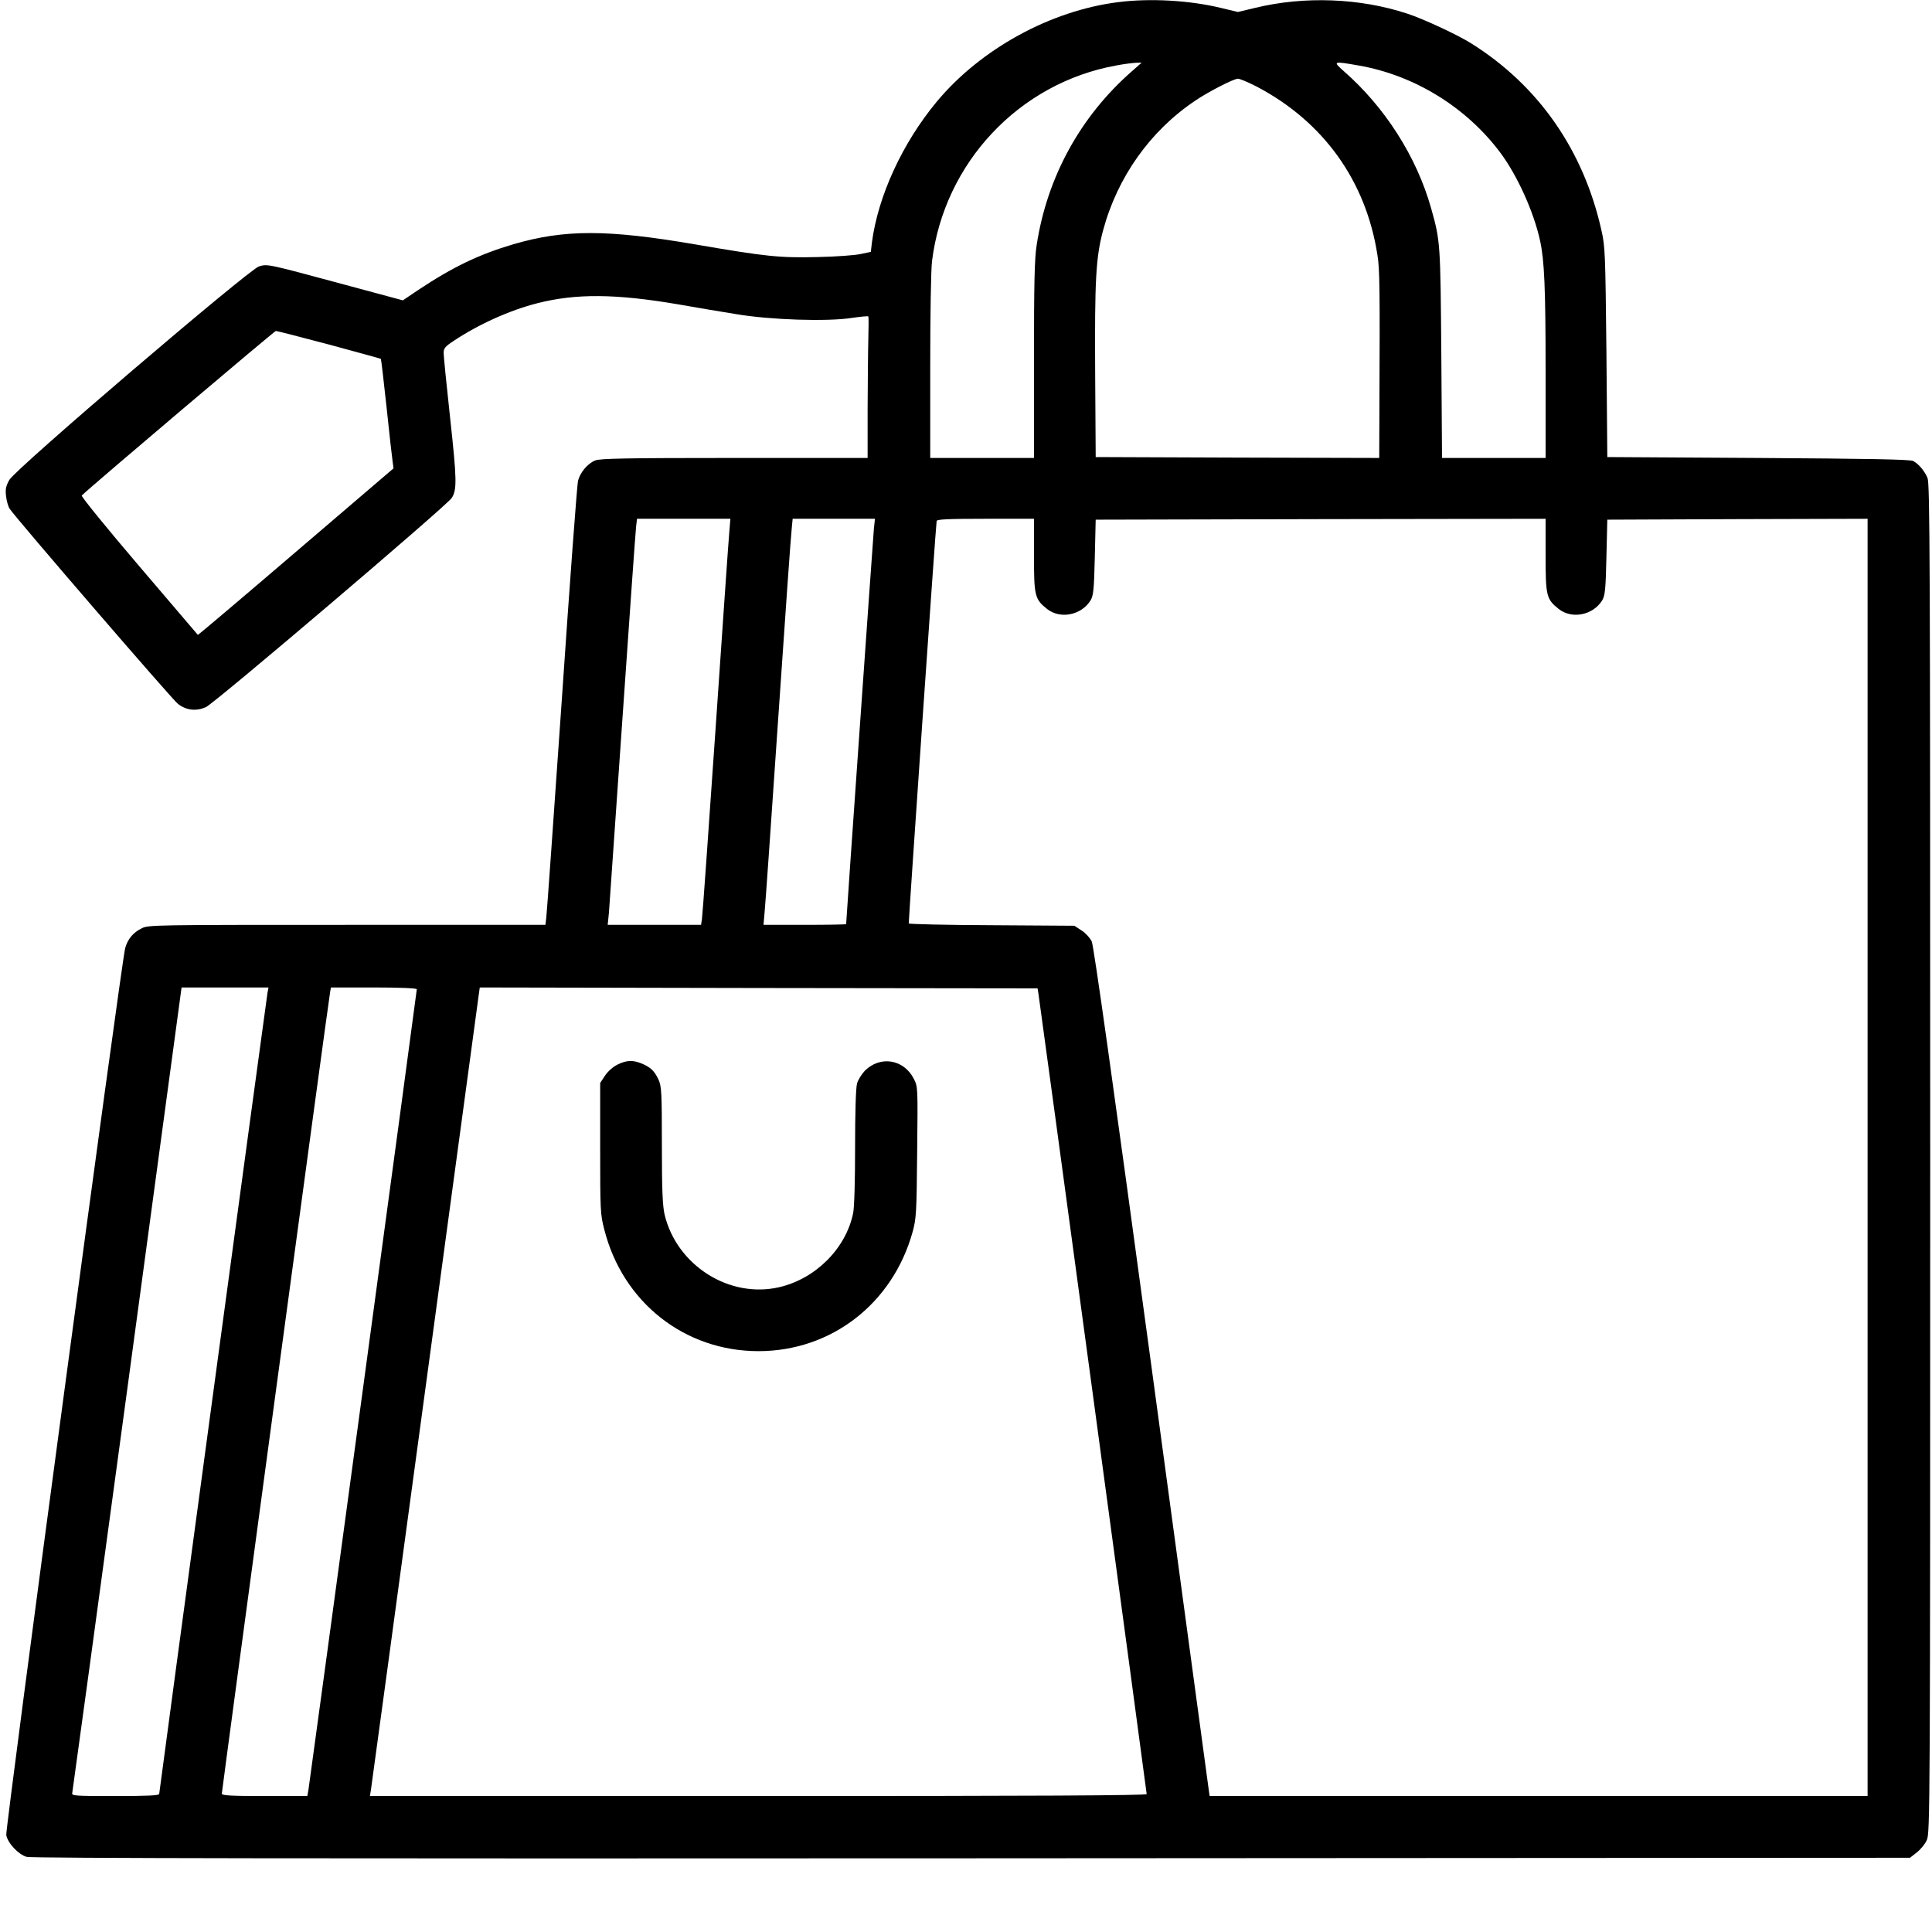 <?xml version="1.0" standalone="no"?>
<!DOCTYPE svg PUBLIC "-//W3C//DTD SVG 20010904//EN"
 "http://www.w3.org/TR/2001/REC-SVG-20010904/DTD/svg10.dtd">
<svg version="1.0" xmlns="http://www.w3.org/2000/svg"
 width="1080pt" height="1080pt" viewBox="0 0 1080 1080"
 preserveAspectRatio="xMidYMid meet">

<g transform="translate(0,1080) scale(0.1,-0.1)"
fill="#000000" stroke="none">
<path d="M6251 10788 c-378 -47 -770 -262 -1015 -557 -191 -230 -328 -527
-362 -787 l-6 -52 -57 -12 c-31 -7 -139 -15 -241 -17 -211 -5 -284 2 -685 71
-490 84 -729 84 -1014 1 -193 -57 -339 -127 -533 -256 l-86 -58 -334 90 c-423
114 -421 114 -470 100 -56 -17 -1364 -1134 -1396 -1194 -19 -34 -23 -52 -18
-91 3 -27 12 -58 20 -70 35 -53 910 -1068 941 -1091 47 -36 101 -42 156 -18
50 23 1344 1124 1374 1169 30 46 29 102 -9 450 -20 182 -36 344 -36 361 0 25
8 36 54 66 142 95 317 173 470 212 216 55 438 53 785 -6 97 -17 244 -42 326
-55 188 -32 509 -43 648 -21 49 7 89 11 91 8 2 -3 2 -60 0 -126 -2 -66 -3
-243 -4 -392 l0 -273 -745 0 c-607 0 -752 -3 -778 -14 -42 -17 -84 -67 -96
-114 -5 -20 -46 -568 -90 -1217 -45 -649 -84 -1199 -87 -1222 l-5 -43 -1110 0
c-1085 0 -1111 0 -1148 -20 -47 -23 -77 -60 -91 -109 -21 -73 -671 -4925 -665
-4959 8 -45 68 -109 114 -122 25 -8 1644 -10 5282 -8 l5246 3 37 29 c21 16 47
47 57 70 18 40 19 150 19 3809 0 3378 -2 3771 -15 3805 -17 40 -48 77 -80 95
-15 9 -251 13 -865 17 l-845 5 -5 585 c-6 556 -7 590 -28 683 -100 447 -351
808 -727 1044 -74 47 -269 138 -359 167 -264 87 -574 99 -850 32 l-96 -23 -96
23 c-174 42 -394 55 -573 32z m78 -385 c-289 -252 -476 -593 -534 -973 -12
-74 -15 -214 -15 -642 l0 -548 -290 0 -290 0 0 508 c0 290 4 544 10 592 68
550 487 996 1030 1094 41 8 90 14 109 15 l33 1 -53 -47z m1265 31 c313 -54
605 -235 794 -489 95 -128 186 -330 221 -490 24 -110 31 -261 31 -727 l0 -488
-289 0 -290 0 -4 583 c-5 618 -5 628 -57 813 -81 288 -258 565 -489 767 -62
55 -59 56 83 31z m-569 -118 c373 -196 611 -527 675 -942 13 -77 14 -198 11
-857 l-1 -277 -792 2 -793 3 -3 475 c-3 515 4 641 44 791 80 298 263 557 515
726 73 50 216 123 239 123 11 0 58 -20 105 -44z m-5186 -1442 c157 -43 288
-78 290 -80 2 -2 16 -124 32 -271 15 -147 31 -284 34 -305 l5 -36 -546 -467
c-300 -257 -547 -466 -548 -464 -2 2 -151 177 -331 388 -180 211 -323 387
-318 391 63 61 1078 920 1085 920 6 0 139 -34 297 -76z m2238 -1046 c-4 -40
-38 -536 -77 -1103 -39 -566 -73 -1045 -76 -1062 l-5 -33 -261 0 -261 0 7 68
c3 37 37 528 76 1092 39 564 73 1044 76 1068 l5 42 261 0 261 0 -6 -72z m808
15 c-4 -44 -155 -2188 -155 -2209 0 -2 -104 -4 -231 -4 l-231 0 6 68 c4 37 38
524 76 1082 38 558 72 1039 76 1068 l5 52 230 0 230 0 -6 -57z m895 -145 c0
-229 4 -247 73 -302 74 -59 193 -35 244 49 15 26 19 59 23 240 l5 210 1258 3
1257 2 0 -202 c0 -229 4 -247 73 -302 74 -59 193 -35 244 49 15 26 19 59 23
240 l5 210 728 3 727 2 0 -3570 0 -3570 -1839 0 -1839 0 -6 42 c-3 24 -148
1091 -321 2372 -213 1572 -321 2340 -332 2363 -9 19 -34 47 -56 61 l-41 27
-463 3 c-255 1 -463 6 -463 10 -1 19 152 2239 156 2250 3 9 66 12 274 12 l270
0 0 -202z m-4285 -2450 c-8 -49 -605 -4463 -605 -4476 0 -9 -64 -12 -246 -12
-229 0 -245 1 -240 18 2 9 141 1026 308 2260 l303 2242 243 0 243 0 -6 -32z
m835 22 c0 -13 -599 -4437 -606 -4477 l-6 -33 -239 0 c-184 0 -239 3 -239 13
0 16 599 4455 606 4485 l4 22 240 0 c146 0 240 -4 240 -10z m3475 -25 c8 -46
605 -4462 605 -4474 0 -8 -627 -11 -2171 -11 l-2171 0 6 38 c3 20 139 1018
301 2217 162 1199 298 2199 301 2222 l6 43 1559 -3 1559 -2 5 -30z"/>
<path d="M3452 4849 c-26 -13 -55 -39 -70 -62 l-27 -41 0 -365 c0 -346 1 -371
23 -454 103 -407 449 -680 862 -680 407 0 751 266 862 668 20 74 22 105 25
445 4 364 4 365 -19 410 -56 109 -187 130 -273 45 -18 -19 -39 -52 -44 -72 -7
-23 -11 -165 -11 -355 0 -190 -4 -338 -11 -370 -40 -196 -208 -365 -411 -413
-280 -66 -575 121 -643 406 -11 50 -15 135 -15 389 0 294 -2 329 -19 365 -22
48 -44 69 -94 90 -50 20 -84 19 -135 -6z"/>
</g>
</svg>
